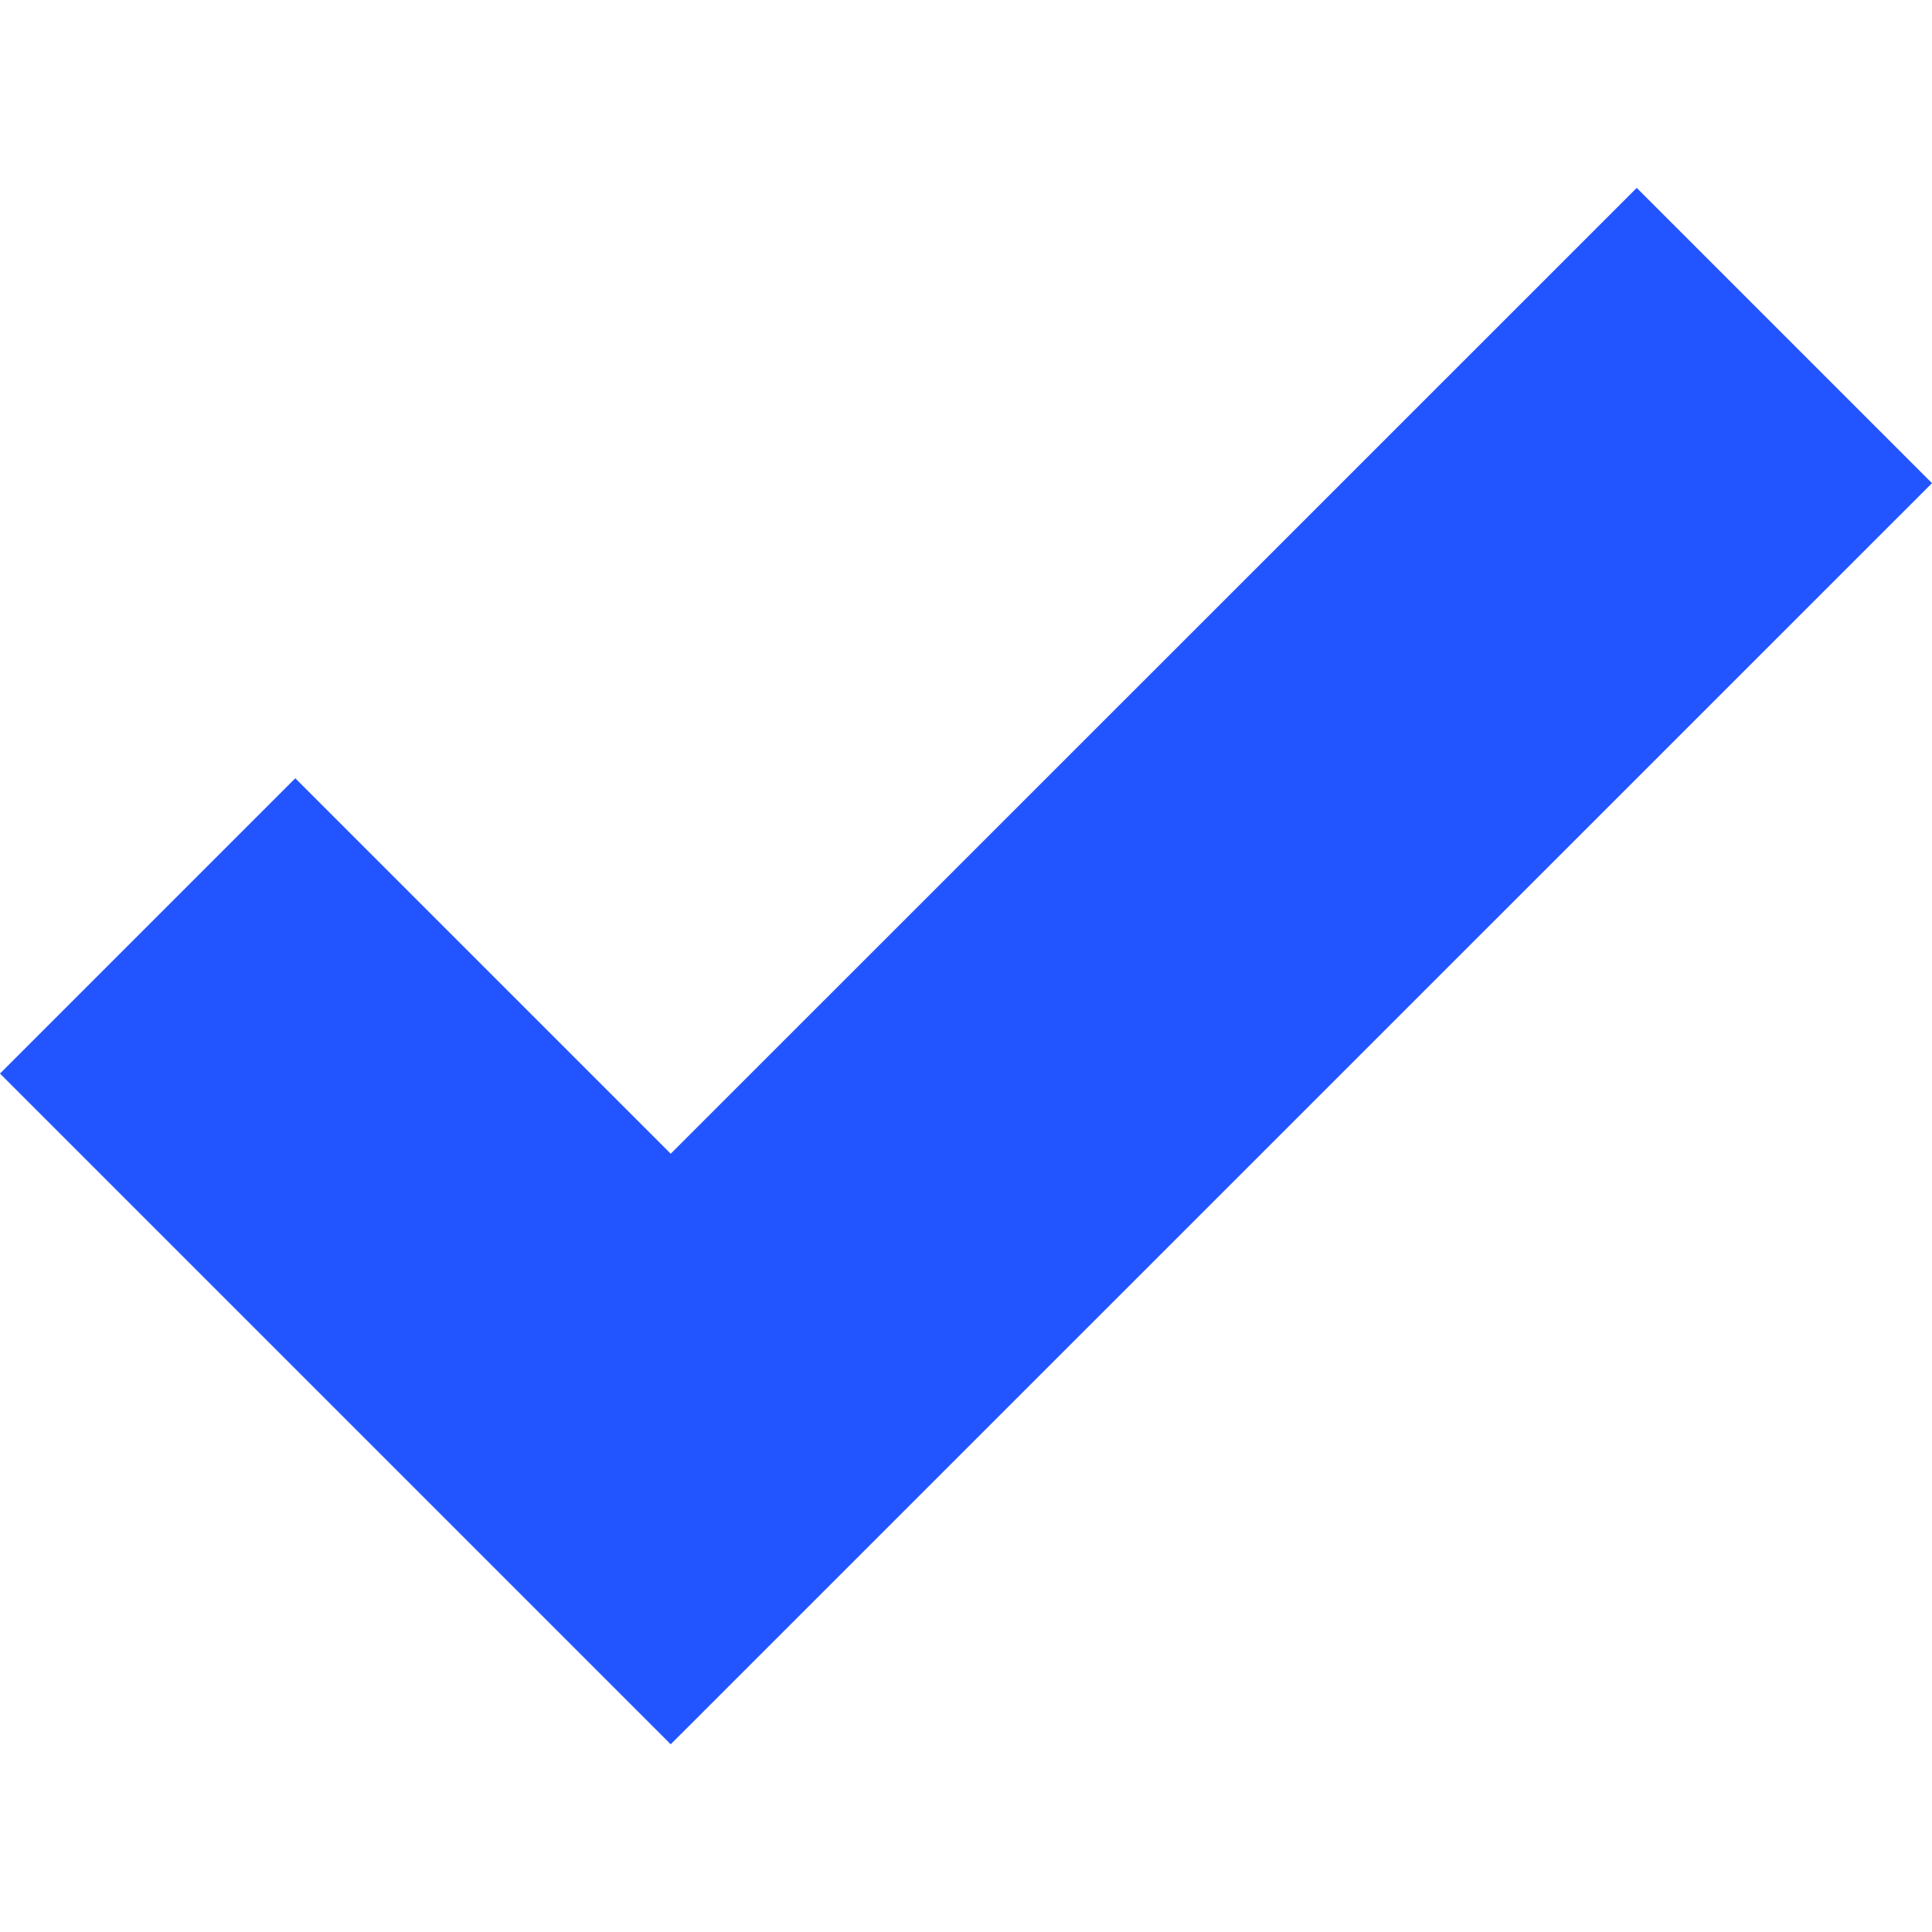 <?xml version="1.0" encoding="UTF-8"?> <svg xmlns="http://www.w3.org/2000/svg" width="12" height="12" viewBox="0 0 12 12" fill="none"> <g clip-path="url(#clip0_941:158)"> <path d="M10.166 1.167L4.166 7.166L1.834 4.834L0 6.668L4.166 10.834L12 3.001L10.166 1.167Z" fill="#2255FF"></path> </g> <defs> <clipPath id="clip0_941:158"> <rect width="12" height="12" fill="white"></rect> </clipPath> </defs> </svg> 